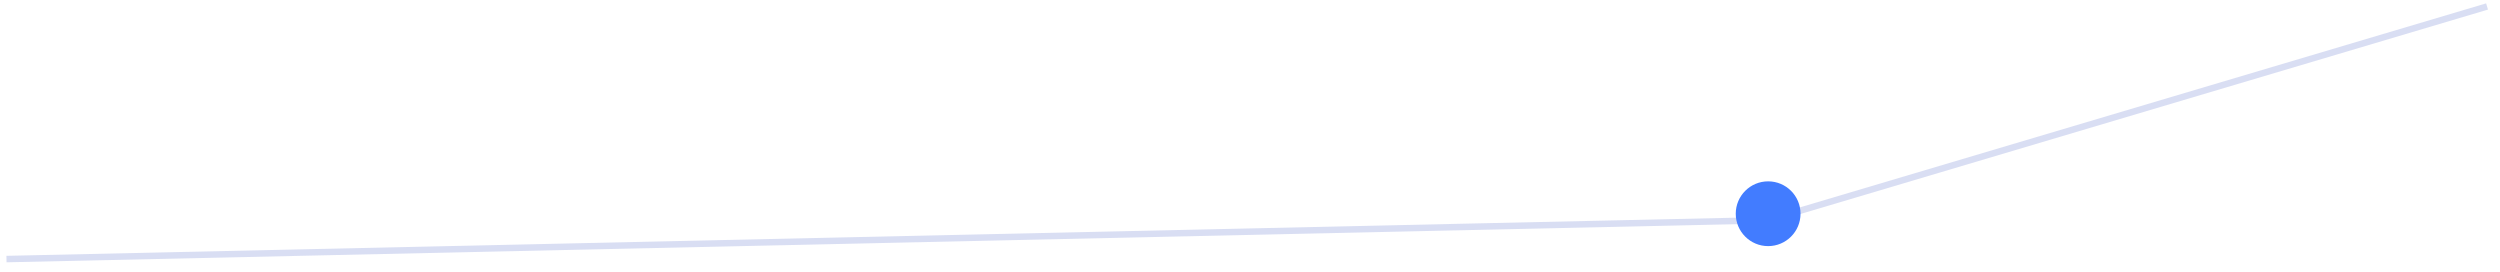 <svg width="193" height="21" viewBox="0 0 193 21" fill="none" xmlns="http://www.w3.org/2000/svg">
<path d="M0.5 20L136.5 17L192 0.5" stroke="#D9DEF3" stroke-width="0.5"/>
<circle cx="136.5" cy="16.5" r="2.5" fill="#427CFF"/>
</svg>

